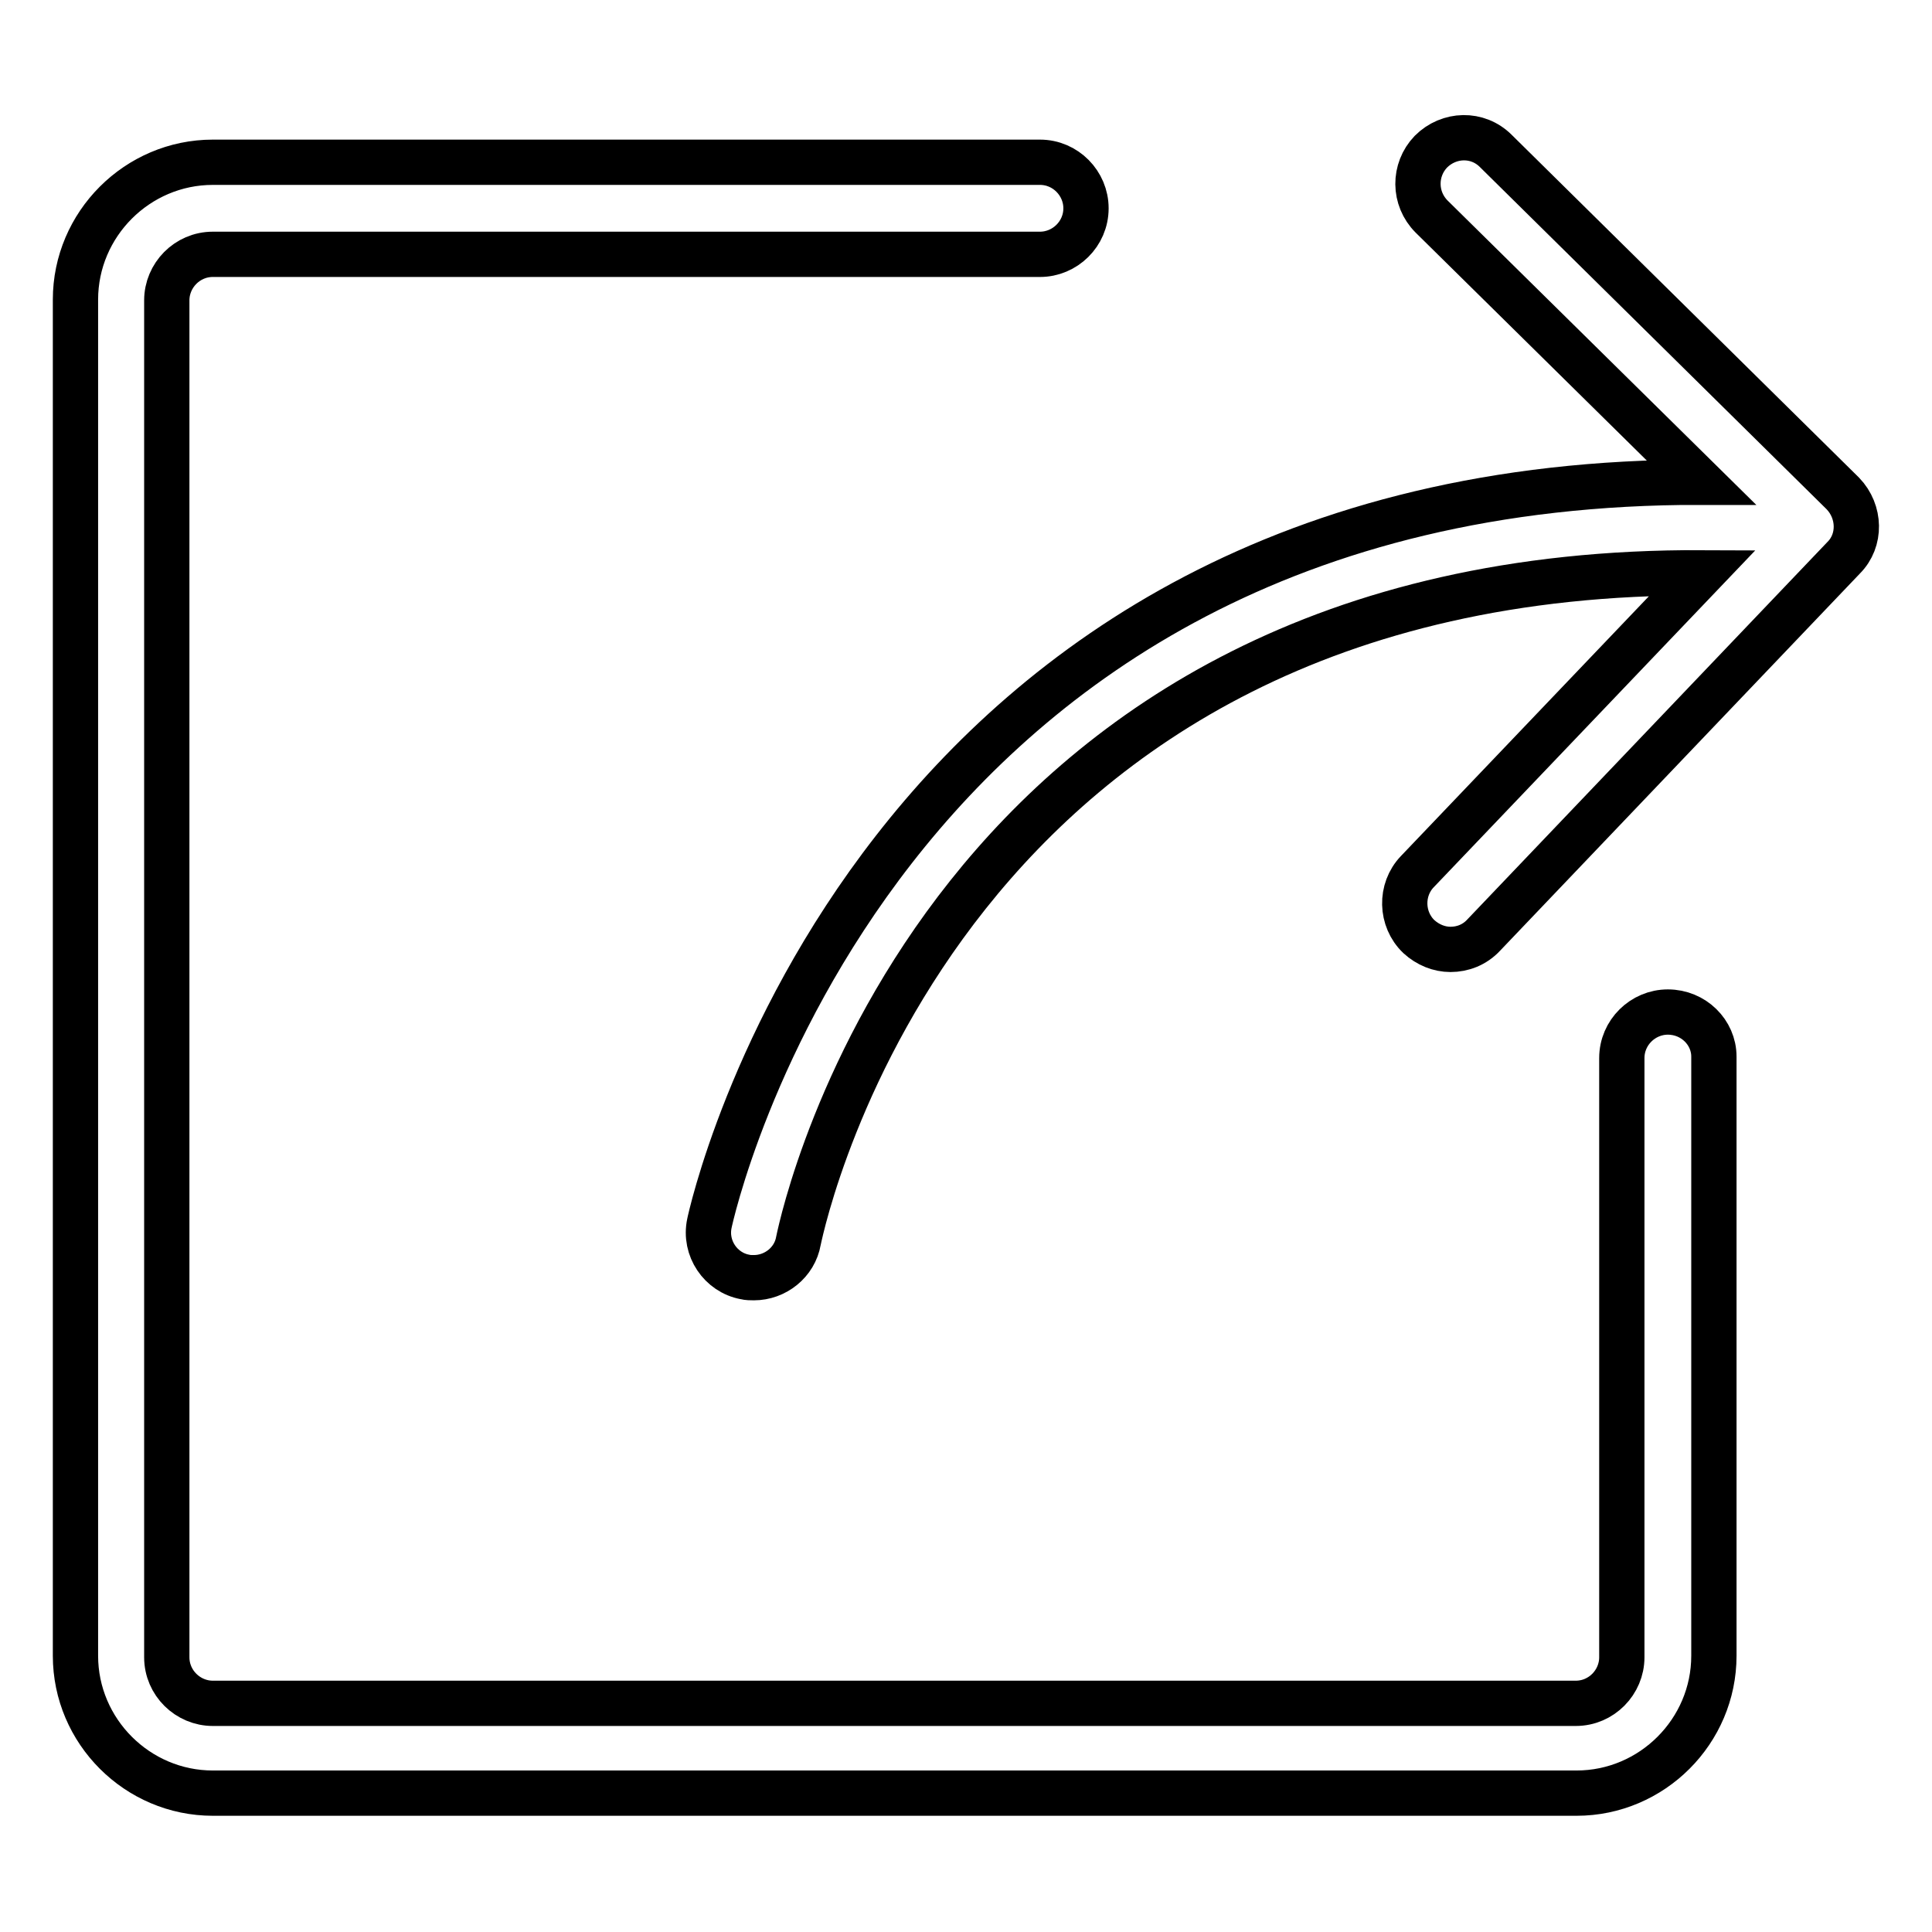 <?xml version="1.0" encoding="utf-8"?>
<!-- Svg Vector Icons : http://www.onlinewebfonts.com/icon -->
<!DOCTYPE svg PUBLIC "-//W3C//DTD SVG 1.1//EN" "http://www.w3.org/Graphics/SVG/1.1/DTD/svg11.dtd">
<svg version="1.1" xmlns="http://www.w3.org/2000/svg" xmlns:xlink="http://www.w3.org/1999/xlink" x="0px" y="0px" viewBox="0 0 256 256" enable-background="new 0 0 256 256" xml:space="preserve">
<g> <path stroke-width="6" fill-opacity="0" stroke="#000000"  d="M221,134.1c-3.3,0-6.1,2.7-6.1,6.1v79.4c0,3.3-2.7,6.1-6.1,6.1H28.2c-3.3,0-6.1-2.7-6.1-6.1V39.8 c0-3.3,2.7-6.1,6.1-6.1h109.6c3.3,0,6.1-2.7,6.1-6.1c0-3.3-2.7-6.1-6.1-6.1H28.2c-10,0-18.2,8.2-18.2,18.2v179.7 c0,10,8.2,18.2,18.2,18.2h180.7c10,0,18.2-8.2,18.2-18.2v-79.4C227.1,136.8,224.4,134.1,221,134.1z M244.2,65.4l-46-45.4 c-2.4-2.4-6.2-2.3-8.6,0.1c-2.3,2.4-2.3,6.2,0.1,8.6l35.7,35.2c-110.2-0.2-131.2,97.2-131.4,98.2c-0.7,3.3,1.5,6.5,4.7,7.1 c0.4,0.1,0.8,0.1,1.2,0.1c2.8,0,5.4-2,5.9-4.9c0.8-3.8,19.2-89,119.8-88.5l-37.8,39.6c-2.3,2.4-2.2,6.3,0.2,8.6 c1.2,1.1,2.7,1.7,4.2,1.7c1.6,0,3.2-0.6,4.4-1.9l47.7-50C246.6,71.6,246.5,67.8,244.2,65.4z"/></g>
</svg>